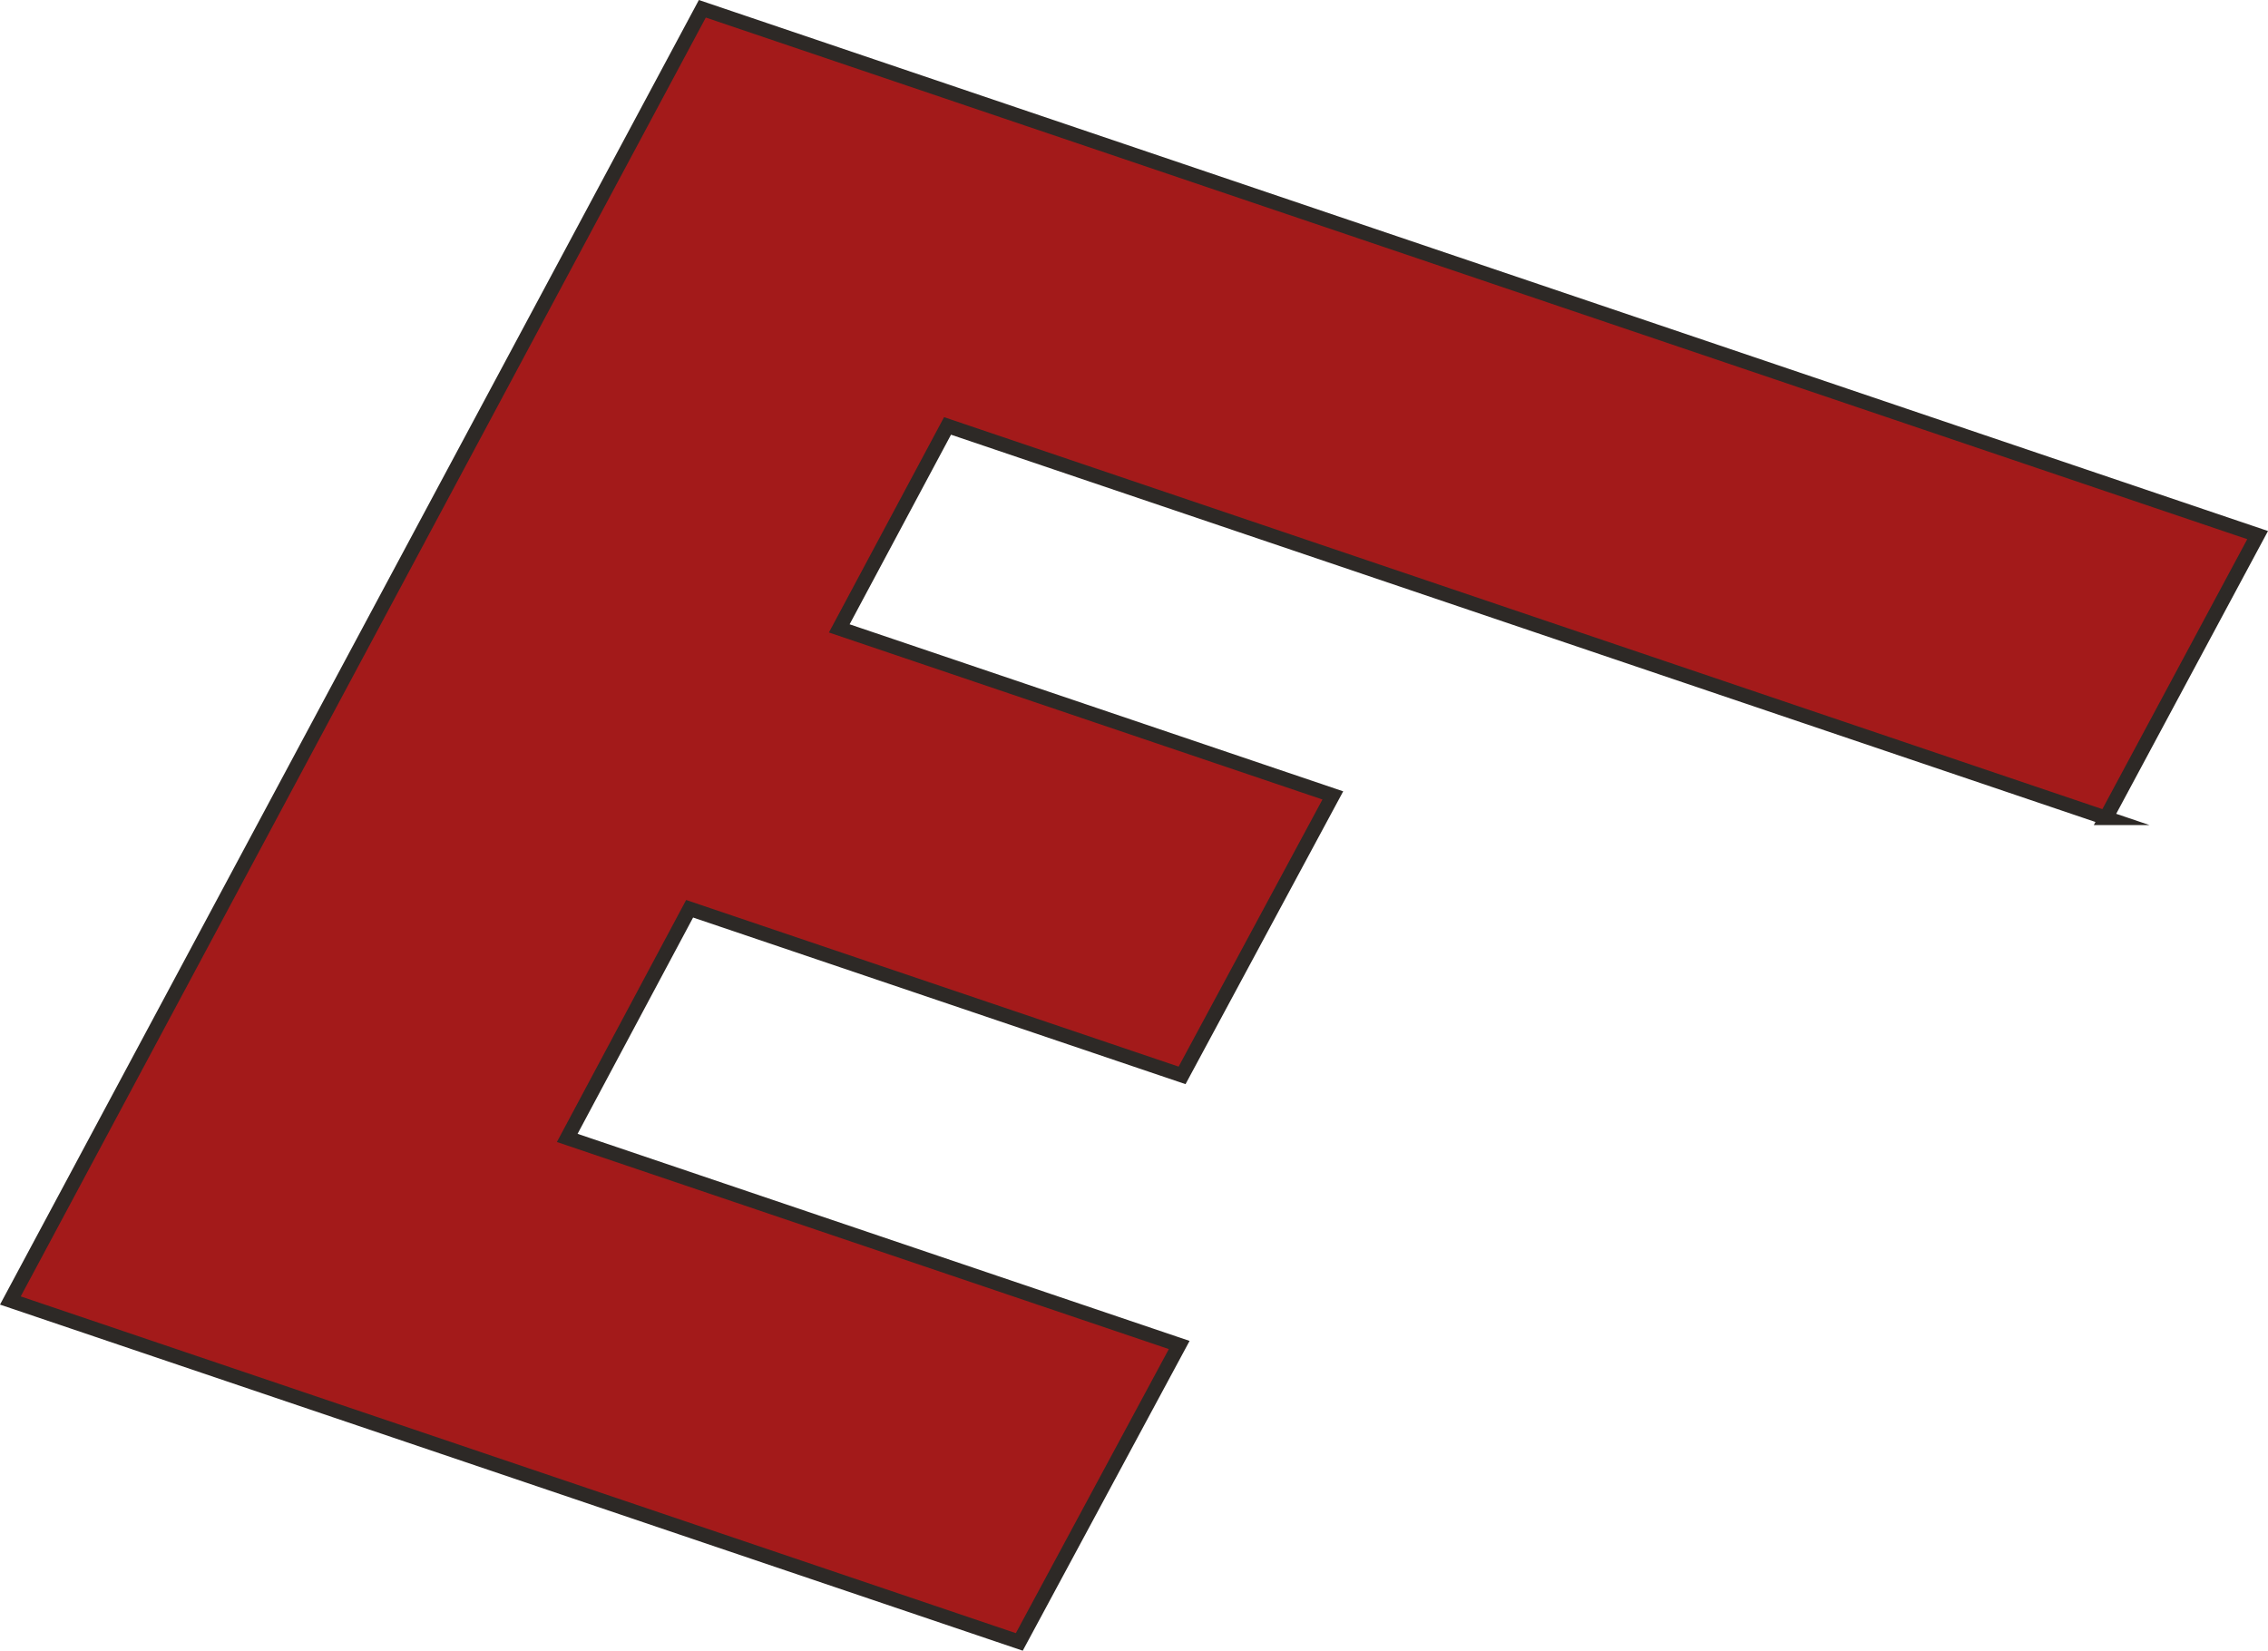 <svg viewBox="0 0 472.56 343.96" xmlns="http://www.w3.org/2000/svg" id="Adornments">
  <defs>
    <style>
      .cls-1 {
        fill: #a31a1a;
        stroke: #2d2926;
        stroke-miterlimit: 10;
        stroke-width: 3px;
      }
    </style>
  </defs>
  <path d="M438.77,170.43l31.63-58.93L146.34,1.83,2.16,270.99c9.35,3.16,210.22,71.14,210.22,71.14l33.32-61.87-127.51-43.15,25.5-47.75,102.61,34.72,31.41-58.34-102.84-34.8,22.56-42.19,241.35,81.68Z" class="cls-1"></path>
</svg>